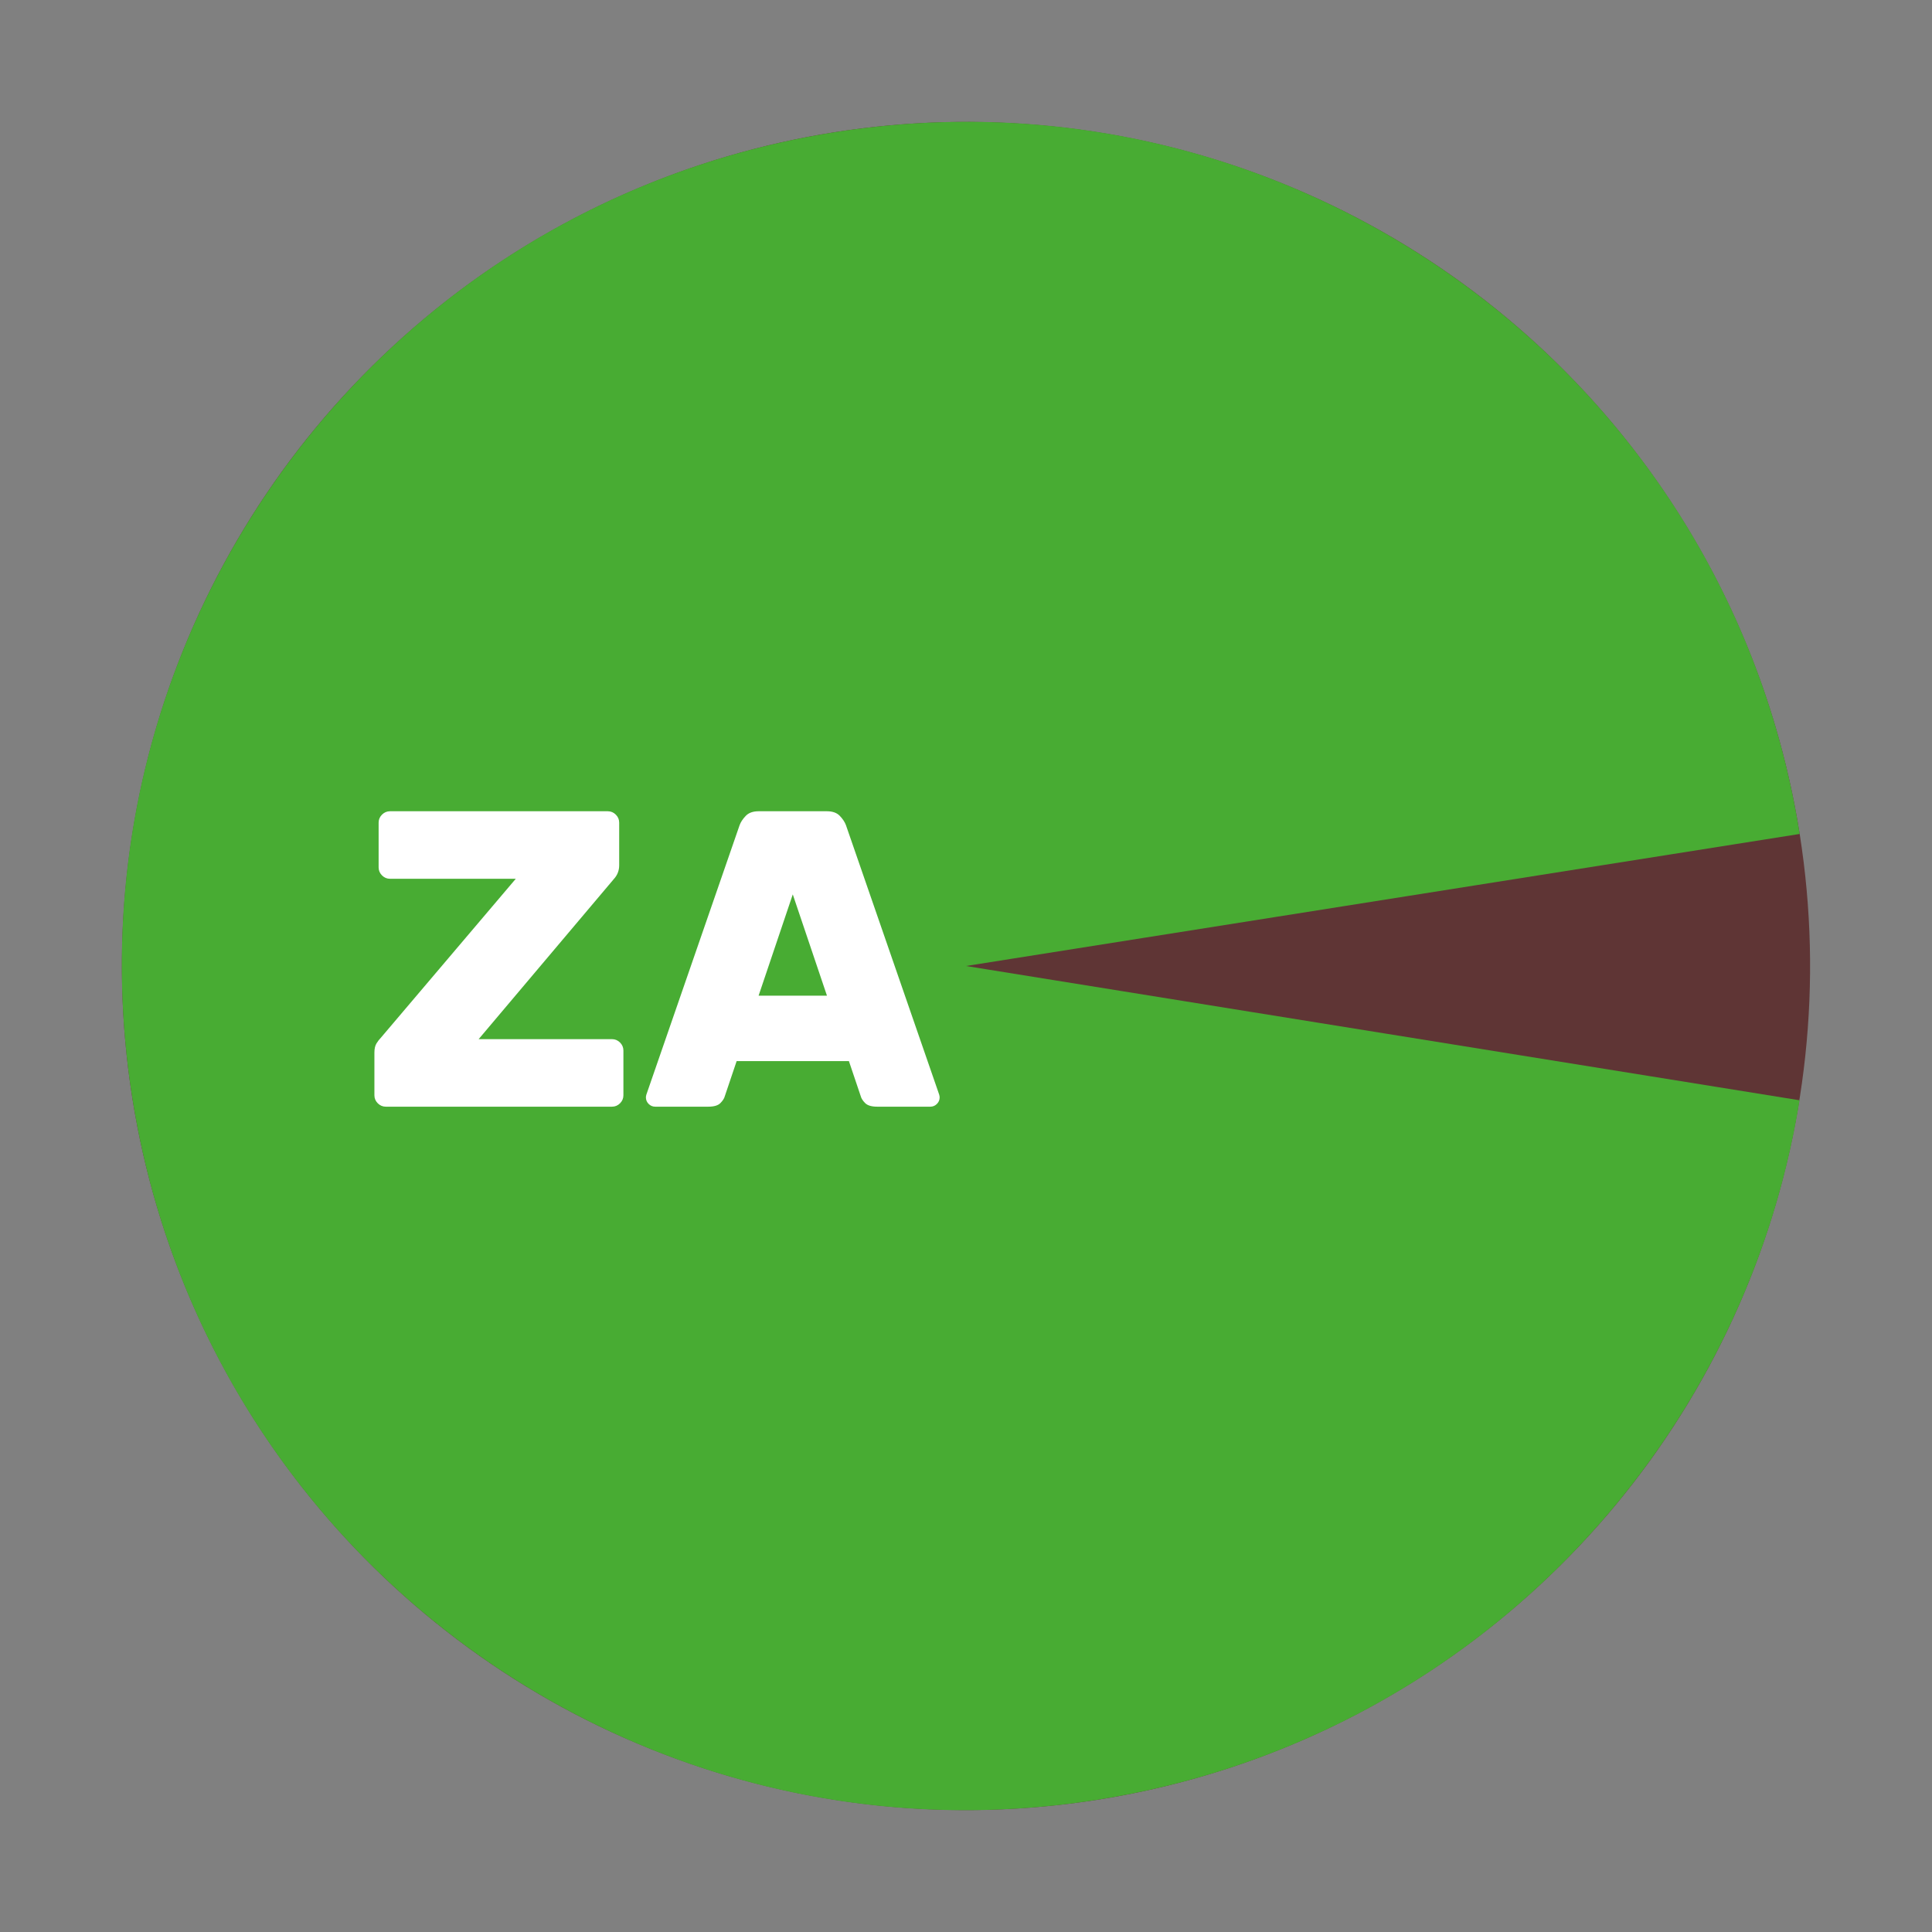 <?xml version="1.0" encoding="UTF-8"?>
<svg width="206px" height="206px" viewBox="0 0 206 206" version="1.1" xmlns="http://www.w3.org/2000/svg" xmlns:xlink="http://www.w3.org/1999/xlink">
    <rect x="0" y="0" width="206" height="206" fill="#808080" stroke="none"/>
    <title>zaproti_graf</title>
    <g id="PODOBA-1" stroke="none" stroke-width="1" fill="none" fill-rule="evenodd">
        <g id="zaproti_graf">
            <g id="Group-6" transform="translate(103, 103) rotate(-9) translate(-103, -103) translate(13, 13)">
                <circle id="Oval" fill="#5F3535" cx="90" cy="90" r="90"></circle>
                <path d="M180,90 C180,40.294 139.706,1.02318154e-12 90,1.02318154e-12 C40.294,1.02318154e-12 0,40.294 0,90 C0,139.706 40.294,180 90,180 C129.914,180 163.759,154.018 175.545,118.044 L90,90 L90,90 L180,90 L180,90 Z" id="Oval" fill="#48AC33"></path>
            </g>
            <path d="M65.256,118 C65.586,118 65.871,117.88 66.111,117.64 C66.351,117.4 66.471,117.115 66.471,116.785 L66.471,116.785 L66.471,112.015 C66.471,111.685 66.351,111.4 66.111,111.16 C65.871,110.92 65.586,110.8 65.256,110.8 L65.256,110.8 L51.036,110.8 L65.436,93.745 C65.826,93.325 66.021,92.83 66.021,92.26 L66.021,92.26 L66.021,87.715 C66.021,87.385 65.901,87.1 65.661,86.86 C65.421,86.62 65.136,86.5 64.806,86.5 L64.806,86.5 L41.586,86.5 C41.256,86.5 40.971,86.62 40.731,86.86 C40.491,87.1 40.371,87.385 40.371,87.715 L40.371,87.715 L40.371,92.485 C40.371,92.815 40.491,93.1 40.731,93.34 C40.971,93.58 41.256,93.7 41.586,93.7 L41.586,93.7 L54.996,93.7 L40.596,110.665 C40.446,110.815 40.296,111.01 40.146,111.25 C39.996,111.49 39.921,111.82 39.921,112.24 L39.921,112.24 L39.921,116.785 C39.921,117.115 40.041,117.4 40.281,117.64 C40.521,117.88 40.806,118 41.136,118 L41.136,118 L65.256,118 Z M75.53,118 C76.13,118 76.558,117.873 76.812,117.618 C77.067,117.362 77.225,117.115 77.285,116.875 L77.285,116.875 L78.545,113.14 L90.515,113.14 L91.775,116.875 C91.835,117.115 91.993,117.362 92.248,117.618 C92.502,117.873 92.93,118 93.53,118 L93.53,118 L99.2,118 C99.47,118 99.703,117.903 99.897,117.707 C100.093,117.513 100.19,117.28 100.19,117.01 C100.19,116.86 100.13,116.635 100.01,116.335 L100.01,116.335 L90.2,87.985 C90.08,87.655 89.862,87.325 89.547,86.995 C89.233,86.665 88.775,86.5 88.175,86.5 L88.175,86.5 L80.885,86.5 C80.285,86.5 79.828,86.665 79.513,86.995 C79.198,87.325 78.98,87.655 78.86,87.985 L78.86,87.985 L69.05,116.335 C68.93,116.635 68.87,116.86 68.87,117.01 C68.87,117.28 68.968,117.513 69.162,117.707 C69.358,117.903 69.59,118 69.86,118 L69.86,118 L75.53,118 Z M88.175,106.165 L80.885,106.165 L84.53,95.365 L88.175,106.165 Z" id="ZA" fill="#FFFFFF" fill-rule="nonzero"></path>
        </g>
    </g>
</svg>